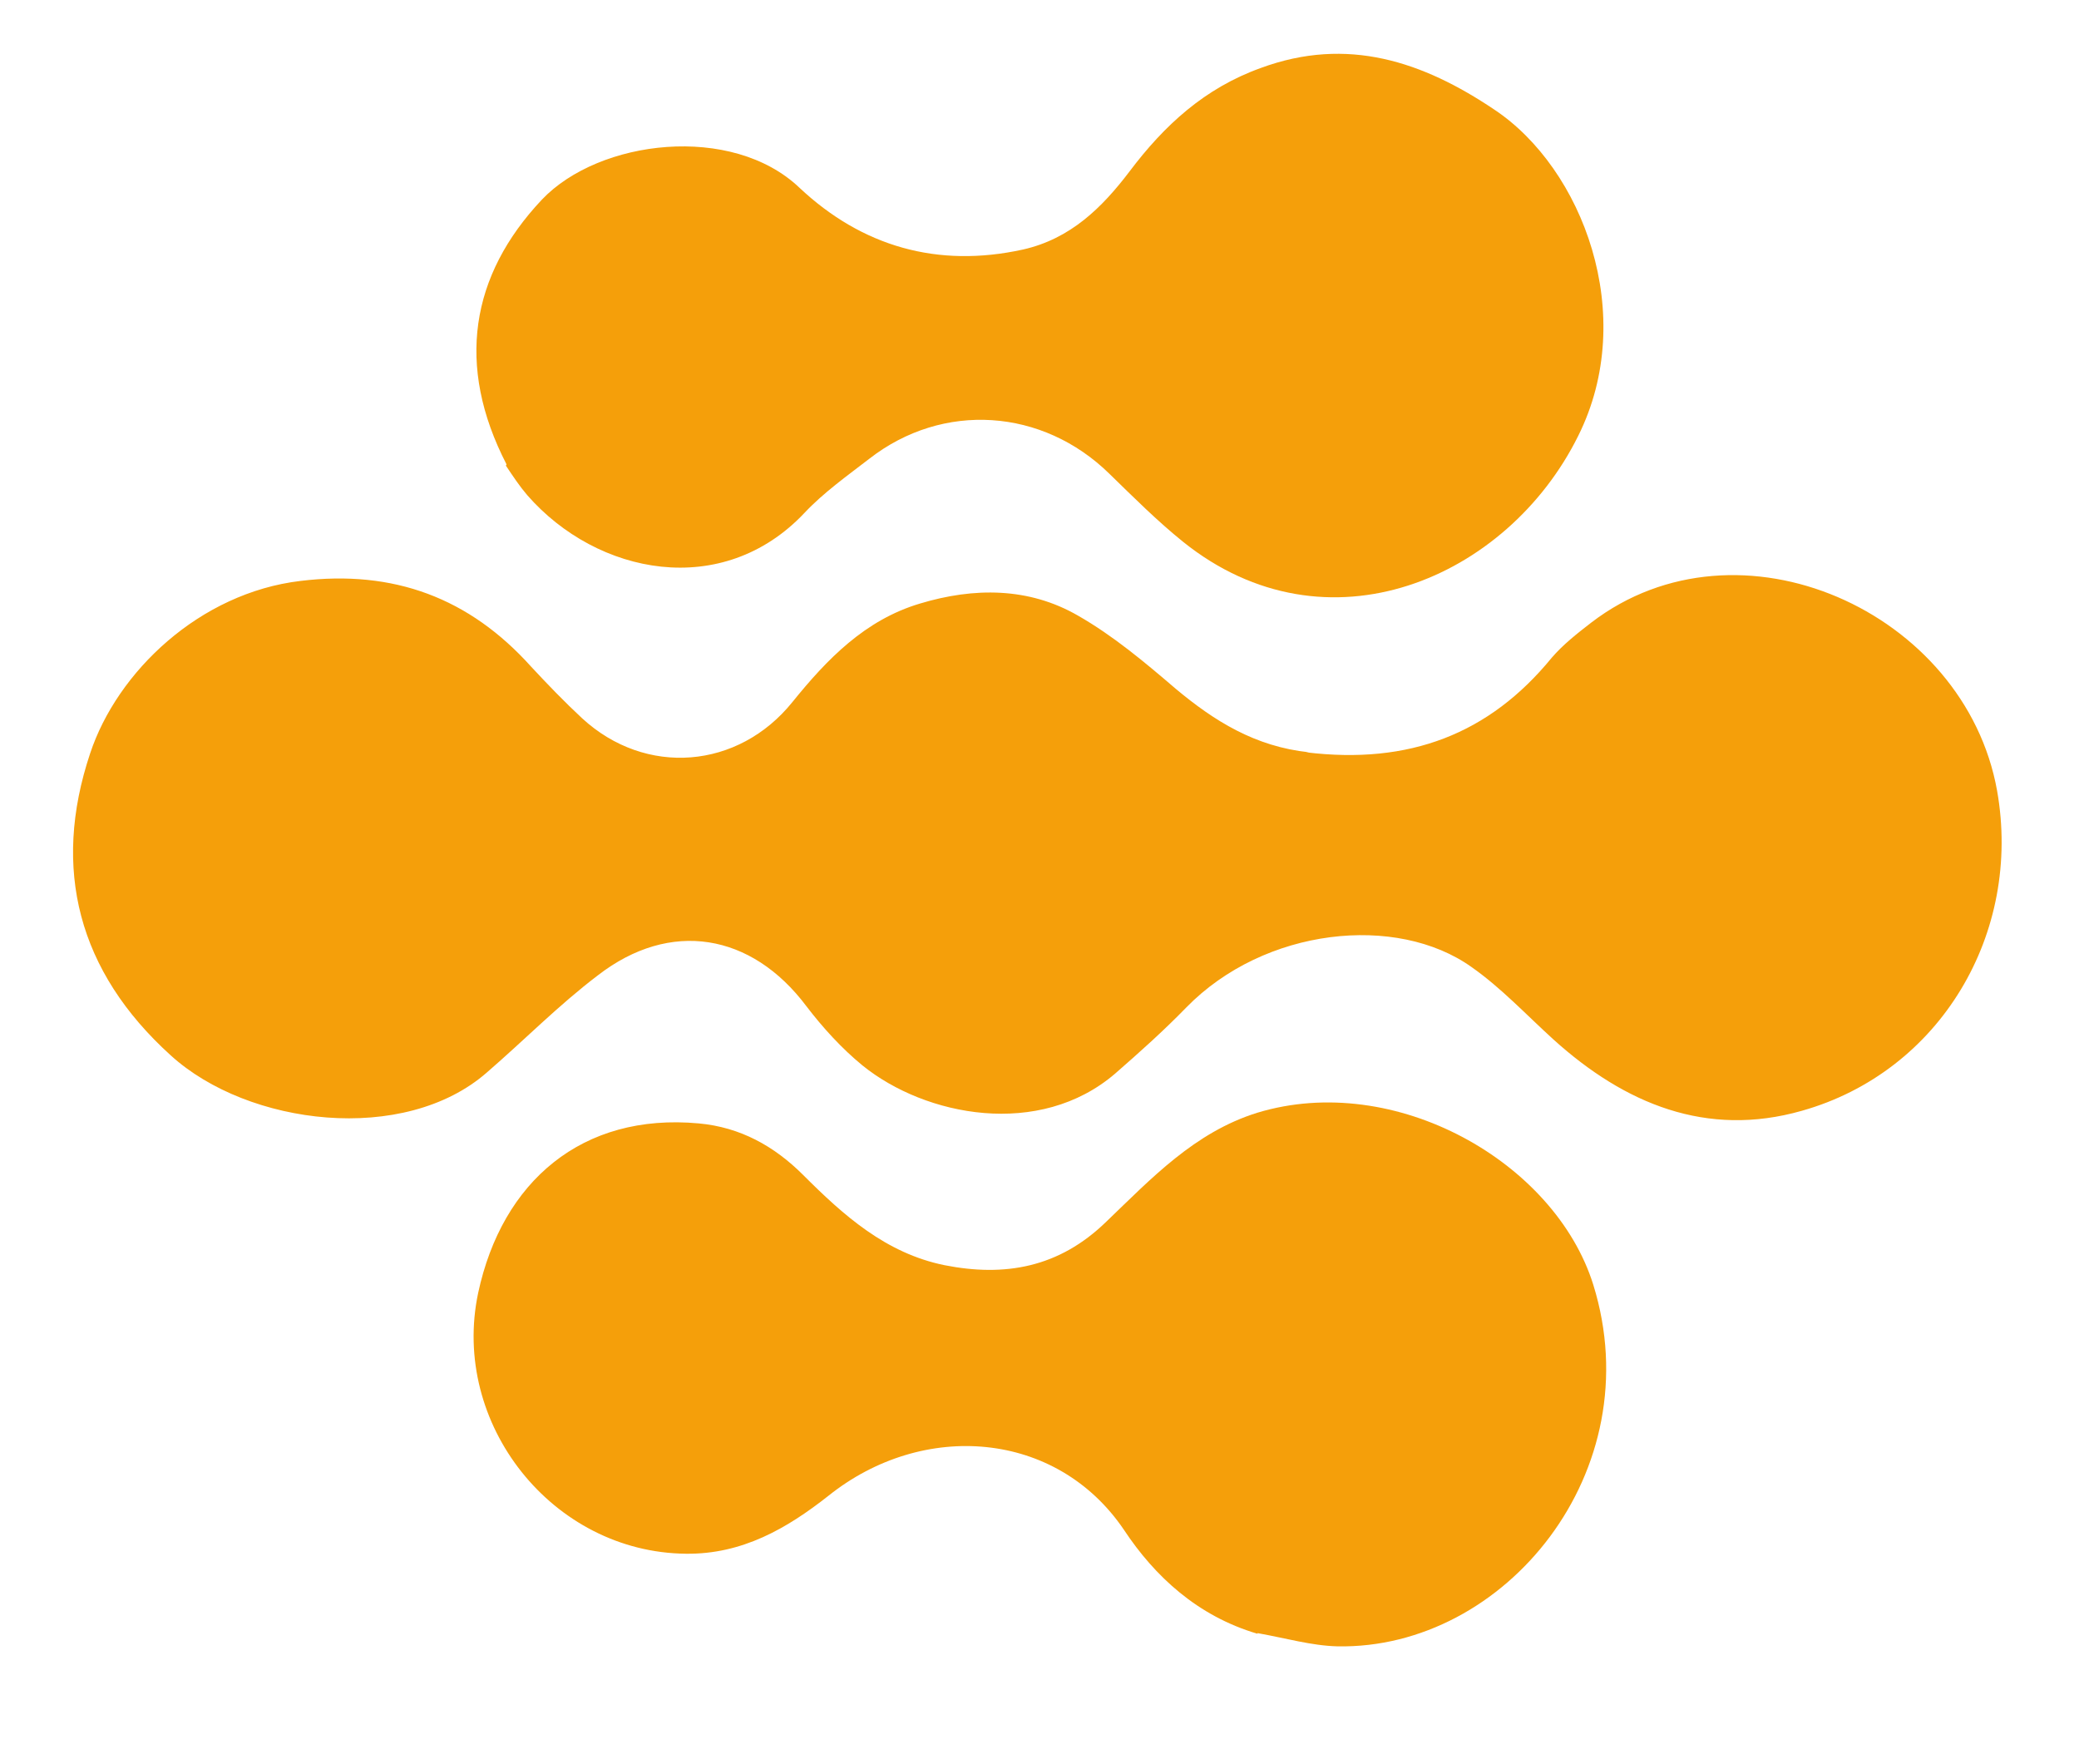 <svg xmlns="http://www.w3.org/2000/svg" viewBox="70 890 330 280">
  <path fill="#f59f0a" d="M269.6 1149.3c-9.5-2.8-16.3-9.1-21.2-16.5-10.7-15.8-31.9-17.4-46.9-5.4-6.6 5.2-13.7 9.3-22.6 9.2-21.2-.2-37.4-20.6-33-41.4 3.8-17.7 16.5-28.6 35-26.9 6.6.6 12 3.6 16.6 8.2 6.4 6.4 13.1 12.4 22.4 14.3 9.6 1.9 18.2.4 25.7-6.9 7.1-6.8 14-14.2 24-17.3 21.8-6.6 47.2 7.8 53.3 27.3 9.2 29.6-14 57.9-40.6 57.4-4.1-.1-8.2-1.3-12.7-2.1zM150.4 963.7c-8.1-15.7-5.7-30 5.6-42 9.1-9.6 30.2-12.1 40.9-1.9 9.9 9.3 21.9 12.8 35.5 9.8 7.5-1.7 12.5-6.6 16.9-12.4 5.5-7.3 11.9-13.2 20.8-16.4 13.8-5.1 25.8-1 37.1 6.6 14 9.3 22.9 32.6 13.3 51.8-11.2 22.6-39.9 35.1-62.7 16.8-4.1-3.3-7.9-7.1-11.7-10.8-10.6-10.4-26.4-11.5-38.1-2.4-3.5 2.7-7.3 5.4-10.3 8.6-13 13.8-32.9 9.9-44-2.8-1.2-1.4-2.2-2.9-3.4-4.7z"/>
  <path fill="#f59f0a" d="M277.3 1009.4c16.4 2 29.1-2.9 39-15 1.8-2.1 4.1-3.9 6.3-5.6 23.4-17.9 59.3-1.8 64.4 26.7 4 22.6-9 44.6-31 50.8-15.1 4.3-28.1-1.1-39.4-11.3-4.3-3.9-8.3-8.2-13-11.5-11.9-8.5-32.9-6.3-45.3 6.4-3.6 3.7-7.4 7.1-11.3 10.5-12 10.3-30.1 6.8-40.1-1.3-3.3-2.7-6.3-6-8.9-9.4-8.7-11.6-21.6-13.8-33.1-4.9-6.2 4.7-11.7 10.3-17.6 15.4-13.1 11.5-37.9 8.5-50.2-2.7-14.7-13.3-18.9-29.6-12.8-47.9 4.3-13 17.4-25.5 33.4-27.4 14.8-1.8 26.8 2.7 36.6 13.6 2.6 2.8 5.3 5.6 8.1 8.2 10.1 9.3 24.8 8.1 33.4-2.6 5.5-6.8 11.5-13 20.2-15.6 8.6-2.6 17.3-2.6 25.1 1.9 5.6 3.2 10.6 7.4 15.5 11.6 6.1 5.1 12.6 9.2 21.2 10.1z"/>
</svg>
